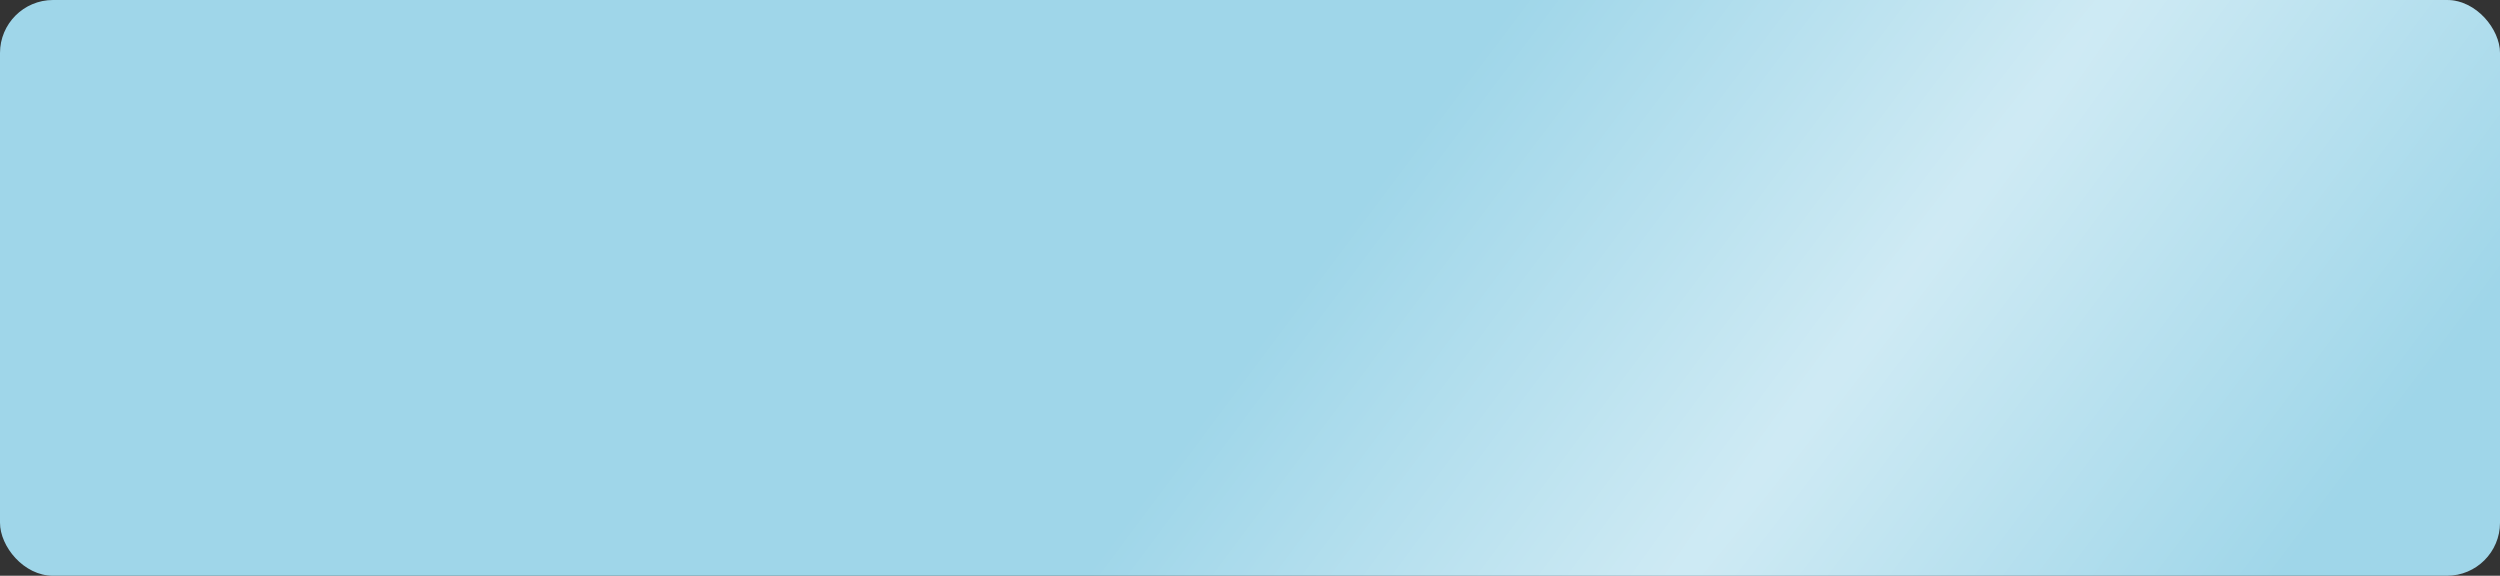<?xml version="1.0" encoding="UTF-8"?> <svg xmlns="http://www.w3.org/2000/svg" width="330" height="76" viewBox="0 0 330 76" fill="none"><rect x="0" y="0" width="330" height="76" fill="#333333" stroke="none"/> <rect width="330" height="76" rx="7" fill="#9FD6E9"></rect> <rect width="330" height="76" rx="7" fill="url(#paint0_radial_21_10)" fill-opacity="0.5"></rect> <defs> <radialGradient id="paint0_radial_21_10" cx="0" cy="0" r="1" gradientUnits="userSpaceOnUse" gradientTransform="translate(250.338 38) rotate(36.954) scale(63.21 1287.63)"> <stop stop-color="white"></stop> <stop offset="1" stop-color="white" stop-opacity="0"></stop> </radialGradient> </defs> </svg> 